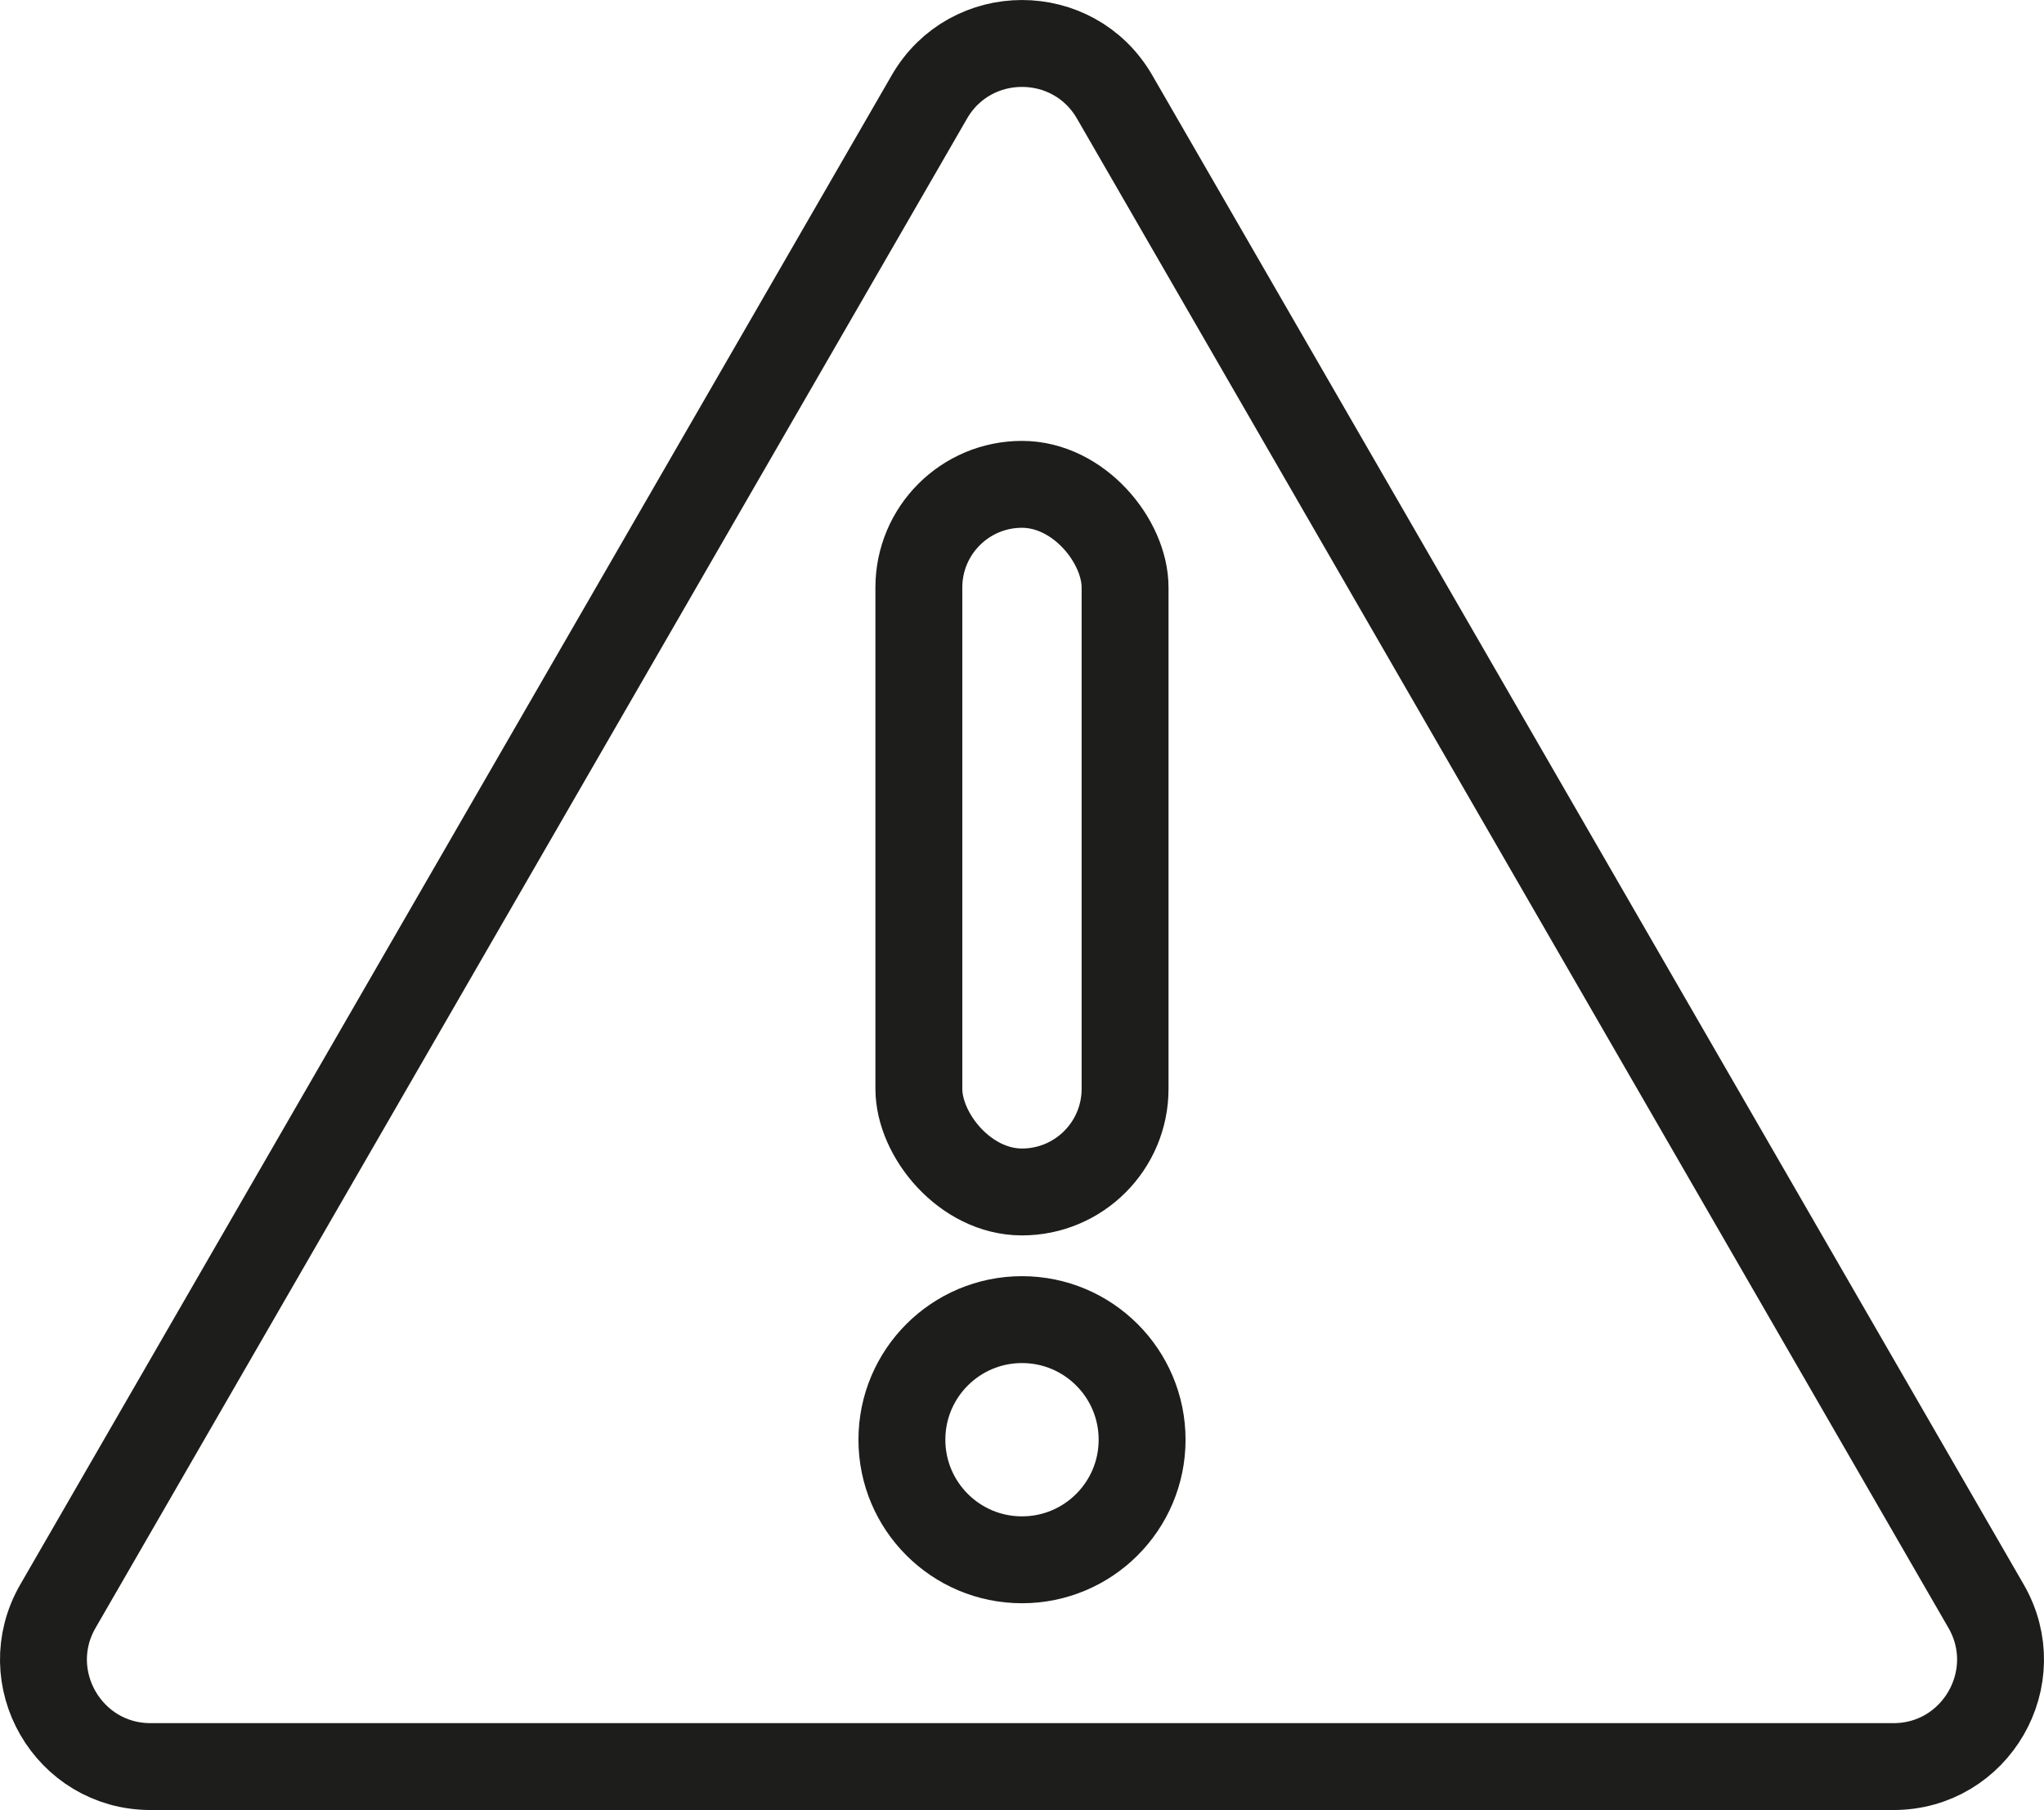<?xml version="1.0" encoding="UTF-8"?><svg id="Ebene_2" xmlns="http://www.w3.org/2000/svg" viewBox="0 0 31.332 27.748"><defs><style>.cls-1{fill:none;stroke:#1d1d1b;stroke-linejoin:round;stroke-width:1.332px;}</style></defs><g id="NOUN_Project"><path class="cls-1" d="m14.246,1.486L.888,24.623c-.631,1.093.158,2.459,1.42,2.459h26.716c1.262,0,2.051-1.366,1.42-2.459L17.086,1.486c-.631-1.093-2.209-1.093-2.84,0Z"/><rect class="cls-1" x="14.085" y="7.425" width="3.161" height="10.848" rx="1.581" ry="1.581"/><circle class="cls-1" cx="15.666" cy="22.071" r="1.841"/></g></svg>